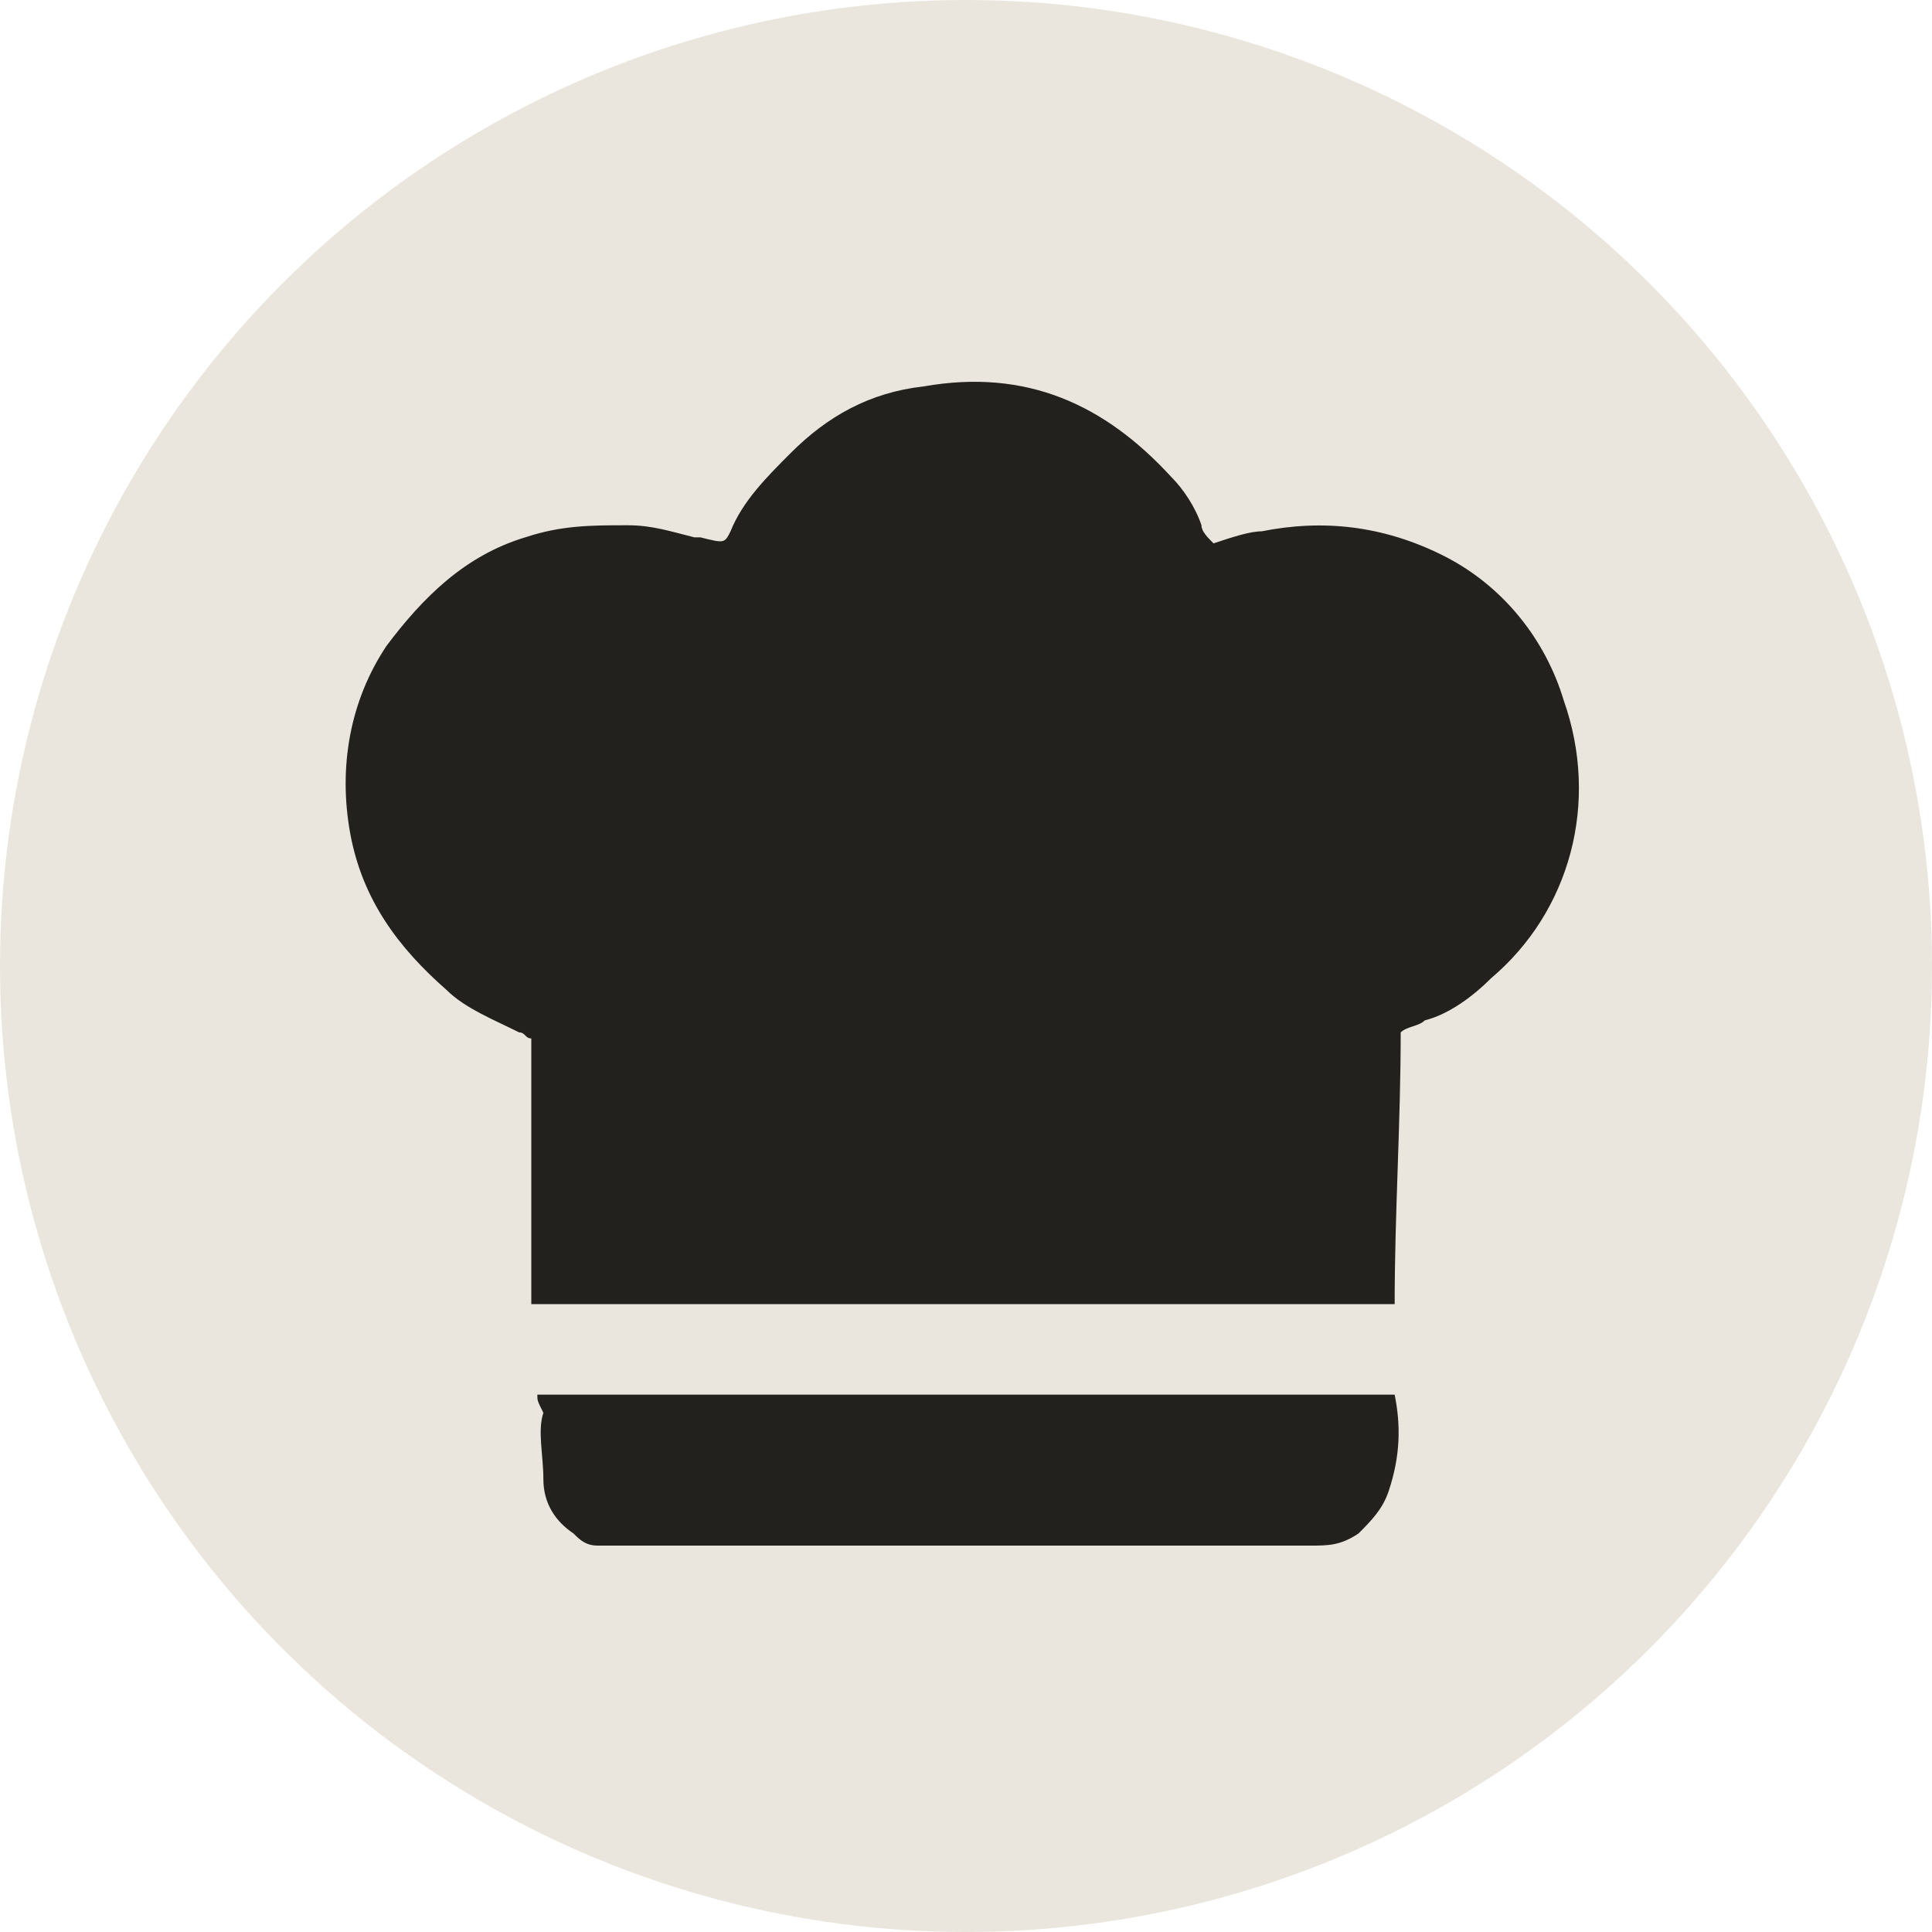 <?xml version="1.0" encoding="UTF-8"?> <svg xmlns="http://www.w3.org/2000/svg" xmlns:xlink="http://www.w3.org/1999/xlink" version="1.1" id="Слой_1" x="0px" y="0px" viewBox="0 0 32 32" style="enable-background:new 0 0 32 32;" xml:space="preserve"> <style type="text/css"> .st0{fill:#EBE6DD;} .st1{fill:#23211D;} </style> <g> <circle class="st0" cx="16" cy="16" r="16"></circle> <g> <g> <path class="st1" d="M20.1,9c0.3-0.1,0.6-0.2,0.8-0.2c1-0.2,2-0.1,3,0.4c1,0.5,1.7,1.4,2,2.4c0.6,1.7,0.1,3.5-1.2,4.6 c-0.3,0.3-0.7,0.6-1.1,0.7c-0.1,0.1-0.3,0.1-0.4,0.2c0,1.5-0.1,3-0.1,4.5c-4.8,0-9.5,0-14.3,0c0-0.4,0-0.8,0-1.1 c0-0.4,0-0.8,0-1.1c0-0.4,0-0.7,0-1.1c0-0.4,0-0.7,0-1.1c-0.1,0-0.1-0.1-0.2-0.1c-0.4-0.2-0.9-0.4-1.2-0.7 c-0.8-0.7-1.4-1.5-1.6-2.6c-0.2-1.1,0-2.2,0.6-3.1c0.6-0.8,1.3-1.5,2.3-1.8c0.6-0.2,1.1-0.2,1.7-0.2c0.4,0,0.7,0.1,1.1,0.2 c0,0,0.1,0,0.1,0C12,9,12,9,12.1,8.8c0.2-0.5,0.6-0.9,1-1.3c0.6-0.6,1.3-1,2.2-1.1c1.7-0.3,3,0.3,4.1,1.5 c0.2,0.2,0.4,0.5,0.5,0.8C19.9,8.8,20,8.9,20.1,9z"></path> <path class="st1" d="M8.9,23.1c0.1,0,0.3,0,0.4,0c1.2,0,2.5,0,3.7,0c1.5,0,3,0,4.5,0c1.8,0,3.6,0,5.4,0c0.1,0,0.2,0,0.2,0 c0,0,0,0,0,0c0.1,0.5,0.1,1-0.1,1.6c-0.1,0.3-0.3,0.5-0.5,0.7c0,0,0,0,0,0c-0.3,0.2-0.5,0.2-0.8,0.2c-2.4,0-4.7,0-7.1,0 c-1.4,0-2.8,0-4.2,0c-0.2,0-0.3,0-0.5,0c-0.2,0-0.3-0.1-0.4-0.2c-0.3-0.2-0.5-0.5-0.5-0.9c0-0.4-0.1-0.8,0-1.1 C8.9,23.2,8.9,23.2,8.9,23.1z"></path> </g> </g> </g> </svg> 